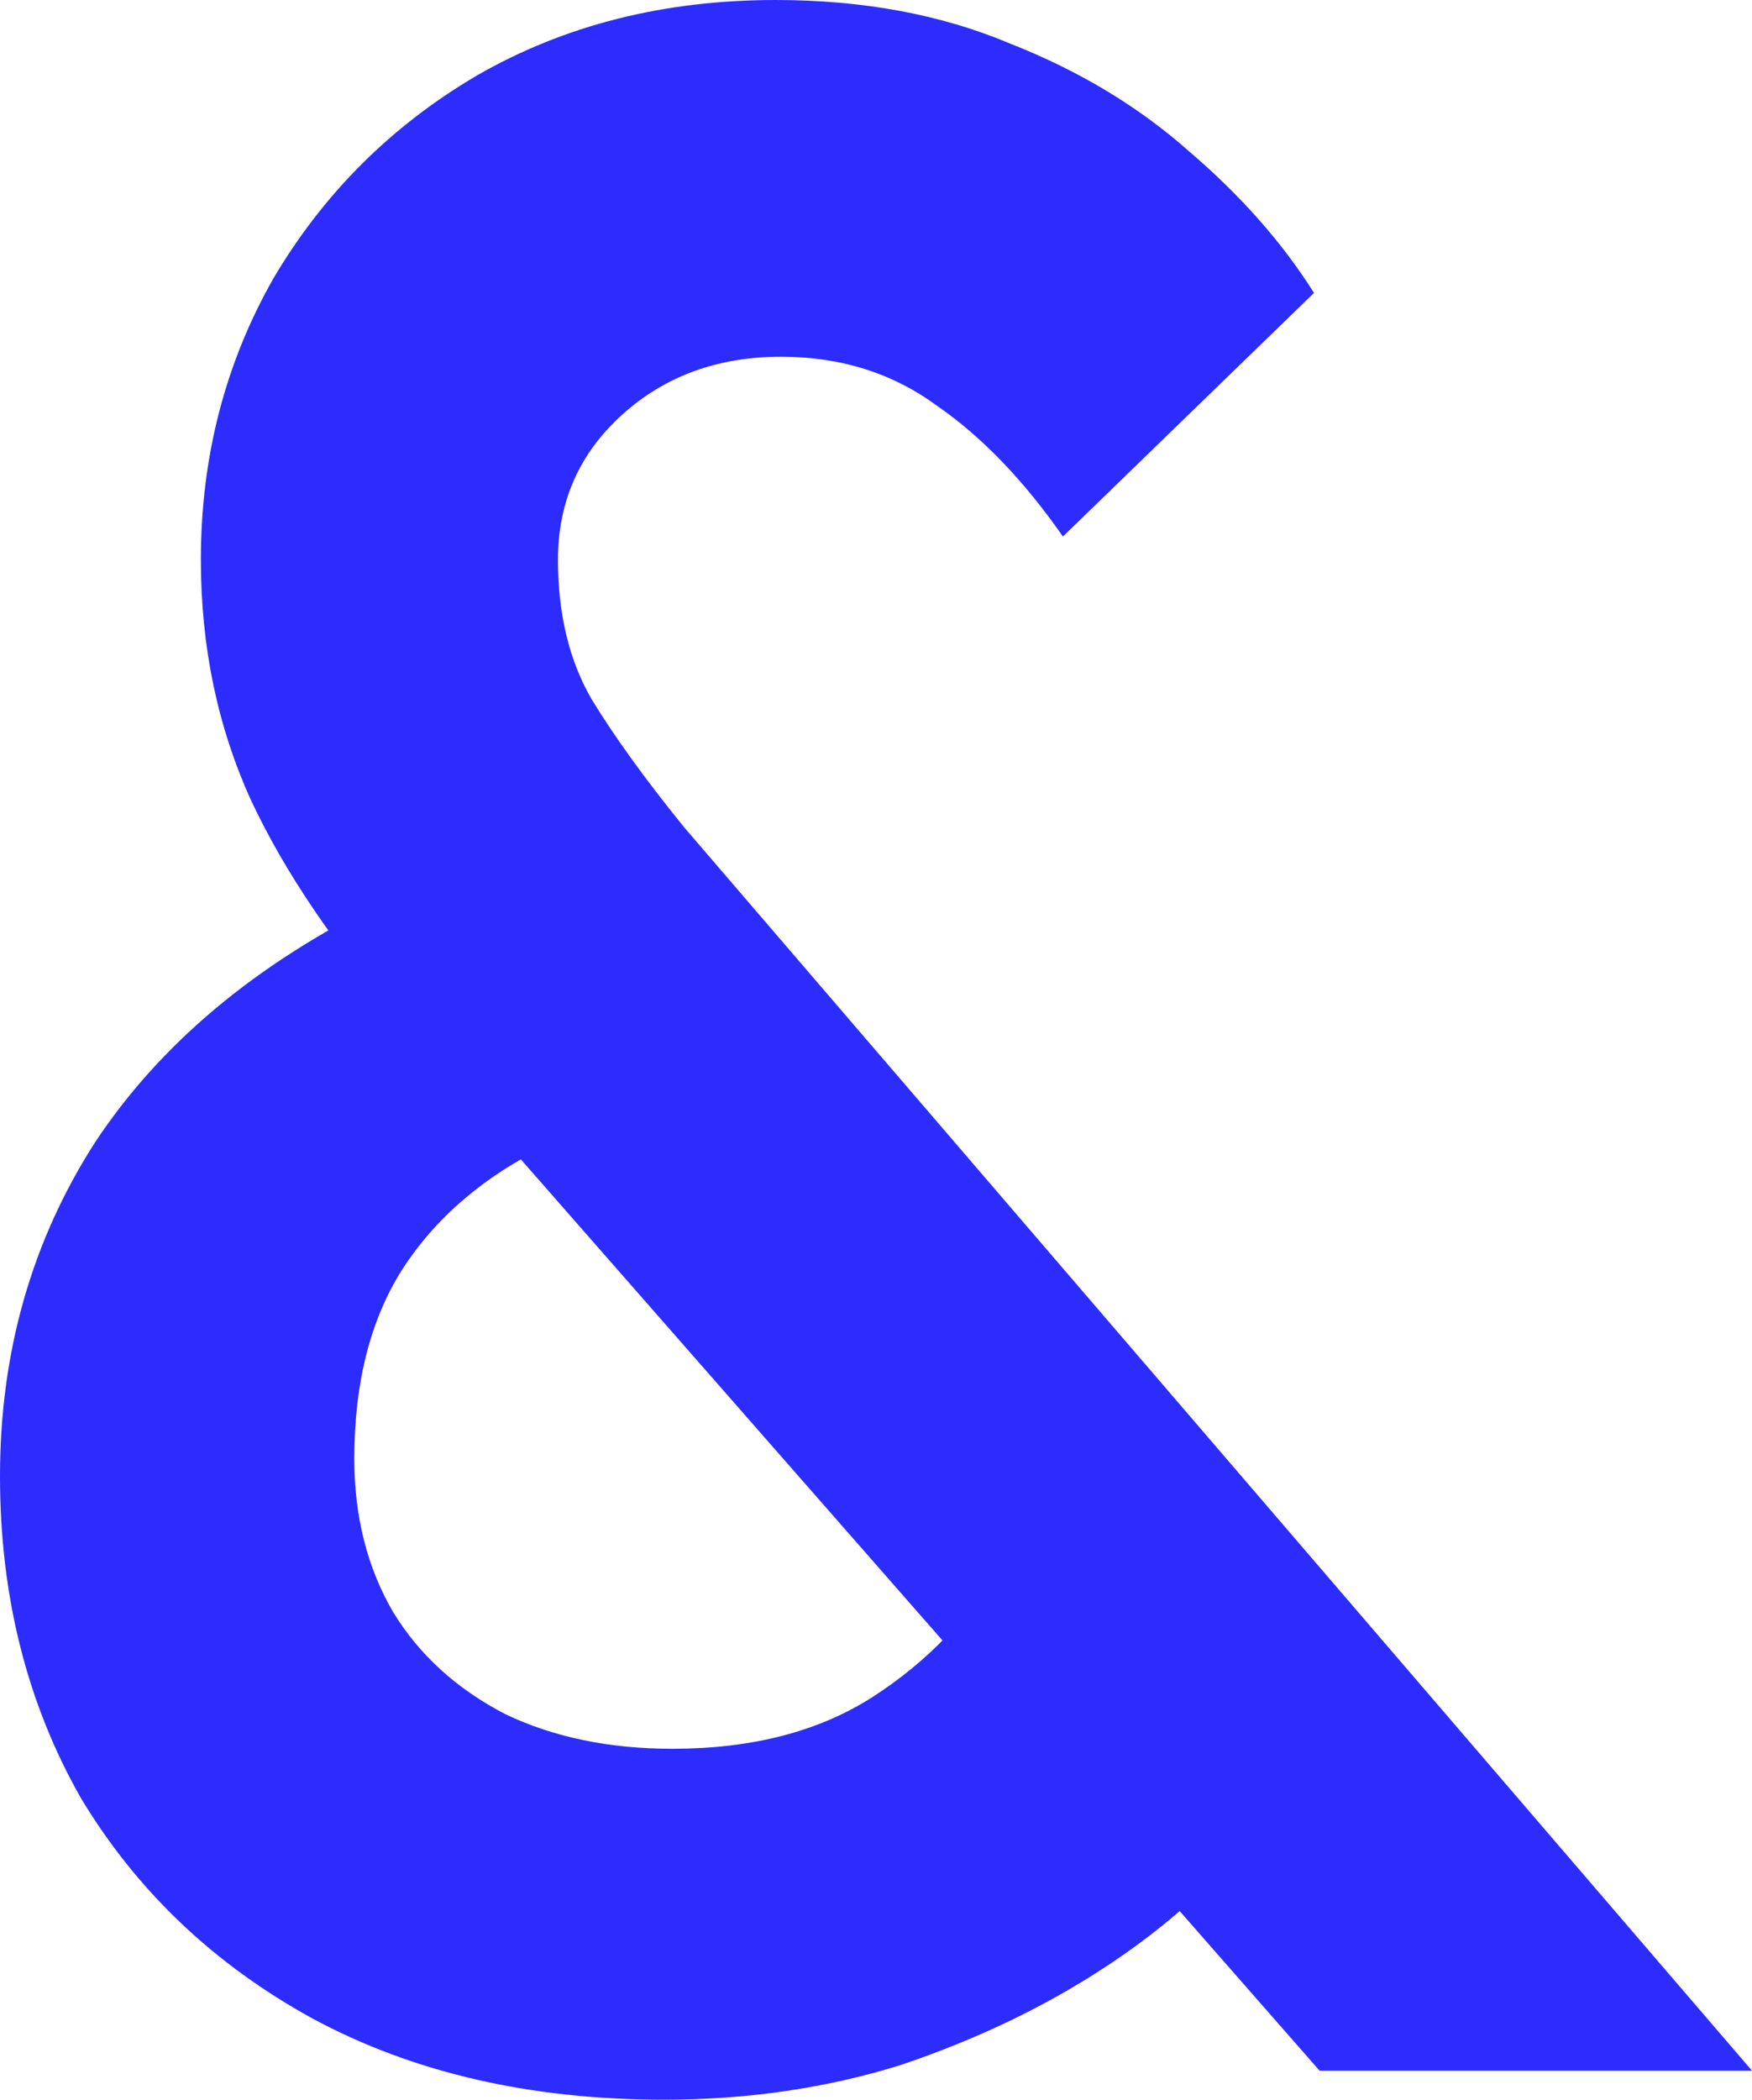 <svg width="460" height="551" viewBox="0 0 460 551" fill="none" xmlns="http://www.w3.org/2000/svg">
<path d="M346.465 543.39L106.21 269.412C88.142 248.61 74.713 228.822 65.924 210.05C57.134 190.77 52.739 169.714 52.739 146.883C52.739 119.992 59.087 95.385 71.783 73.061C84.968 50.737 102.792 32.979 125.255 19.787C148.206 6.596 174.331 0 203.631 0C226.582 0 247.091 3.805 265.159 11.416C283.227 18.519 298.854 27.905 312.038 39.575C325.711 51.244 336.699 63.675 345 76.866L279.076 140.794C268.822 126.081 257.834 114.665 246.115 106.547C234.395 97.922 220.722 93.609 205.096 93.609C188.493 93.609 174.575 98.683 163.344 108.83C152.113 118.977 146.497 131.662 146.497 146.883C146.497 161.089 149.427 173.266 155.287 183.413C161.147 193.053 169.204 204.215 179.459 216.899L460 543.39H346.465ZM174.331 551C139.172 551 108.408 543.897 82.038 529.691C56.157 515.484 35.892 496.204 21.242 471.851C7.081 446.99 0 418.831 0 387.374C0 354.903 8.301 325.729 24.904 299.854C41.996 273.978 67.144 252.922 100.35 236.686L143.567 300.615C126.964 308.733 114.268 319.641 105.478 333.34C97.176 346.531 93.025 363.021 93.025 382.808C93.025 398.029 96.444 411.474 103.28 423.144C110.117 434.306 119.883 443.185 132.58 449.78C145.276 455.869 159.926 458.913 176.529 458.913C197.527 458.913 215.106 454.347 229.268 445.214C243.429 436.081 254.66 424.412 262.962 410.206L327.42 483.267C317.654 495.443 304.958 506.605 289.331 516.753C273.705 526.9 256.125 535.272 236.592 541.867C217.059 547.956 196.306 551 174.331 551Z" fill="#2C2CFE"/>
</svg>
